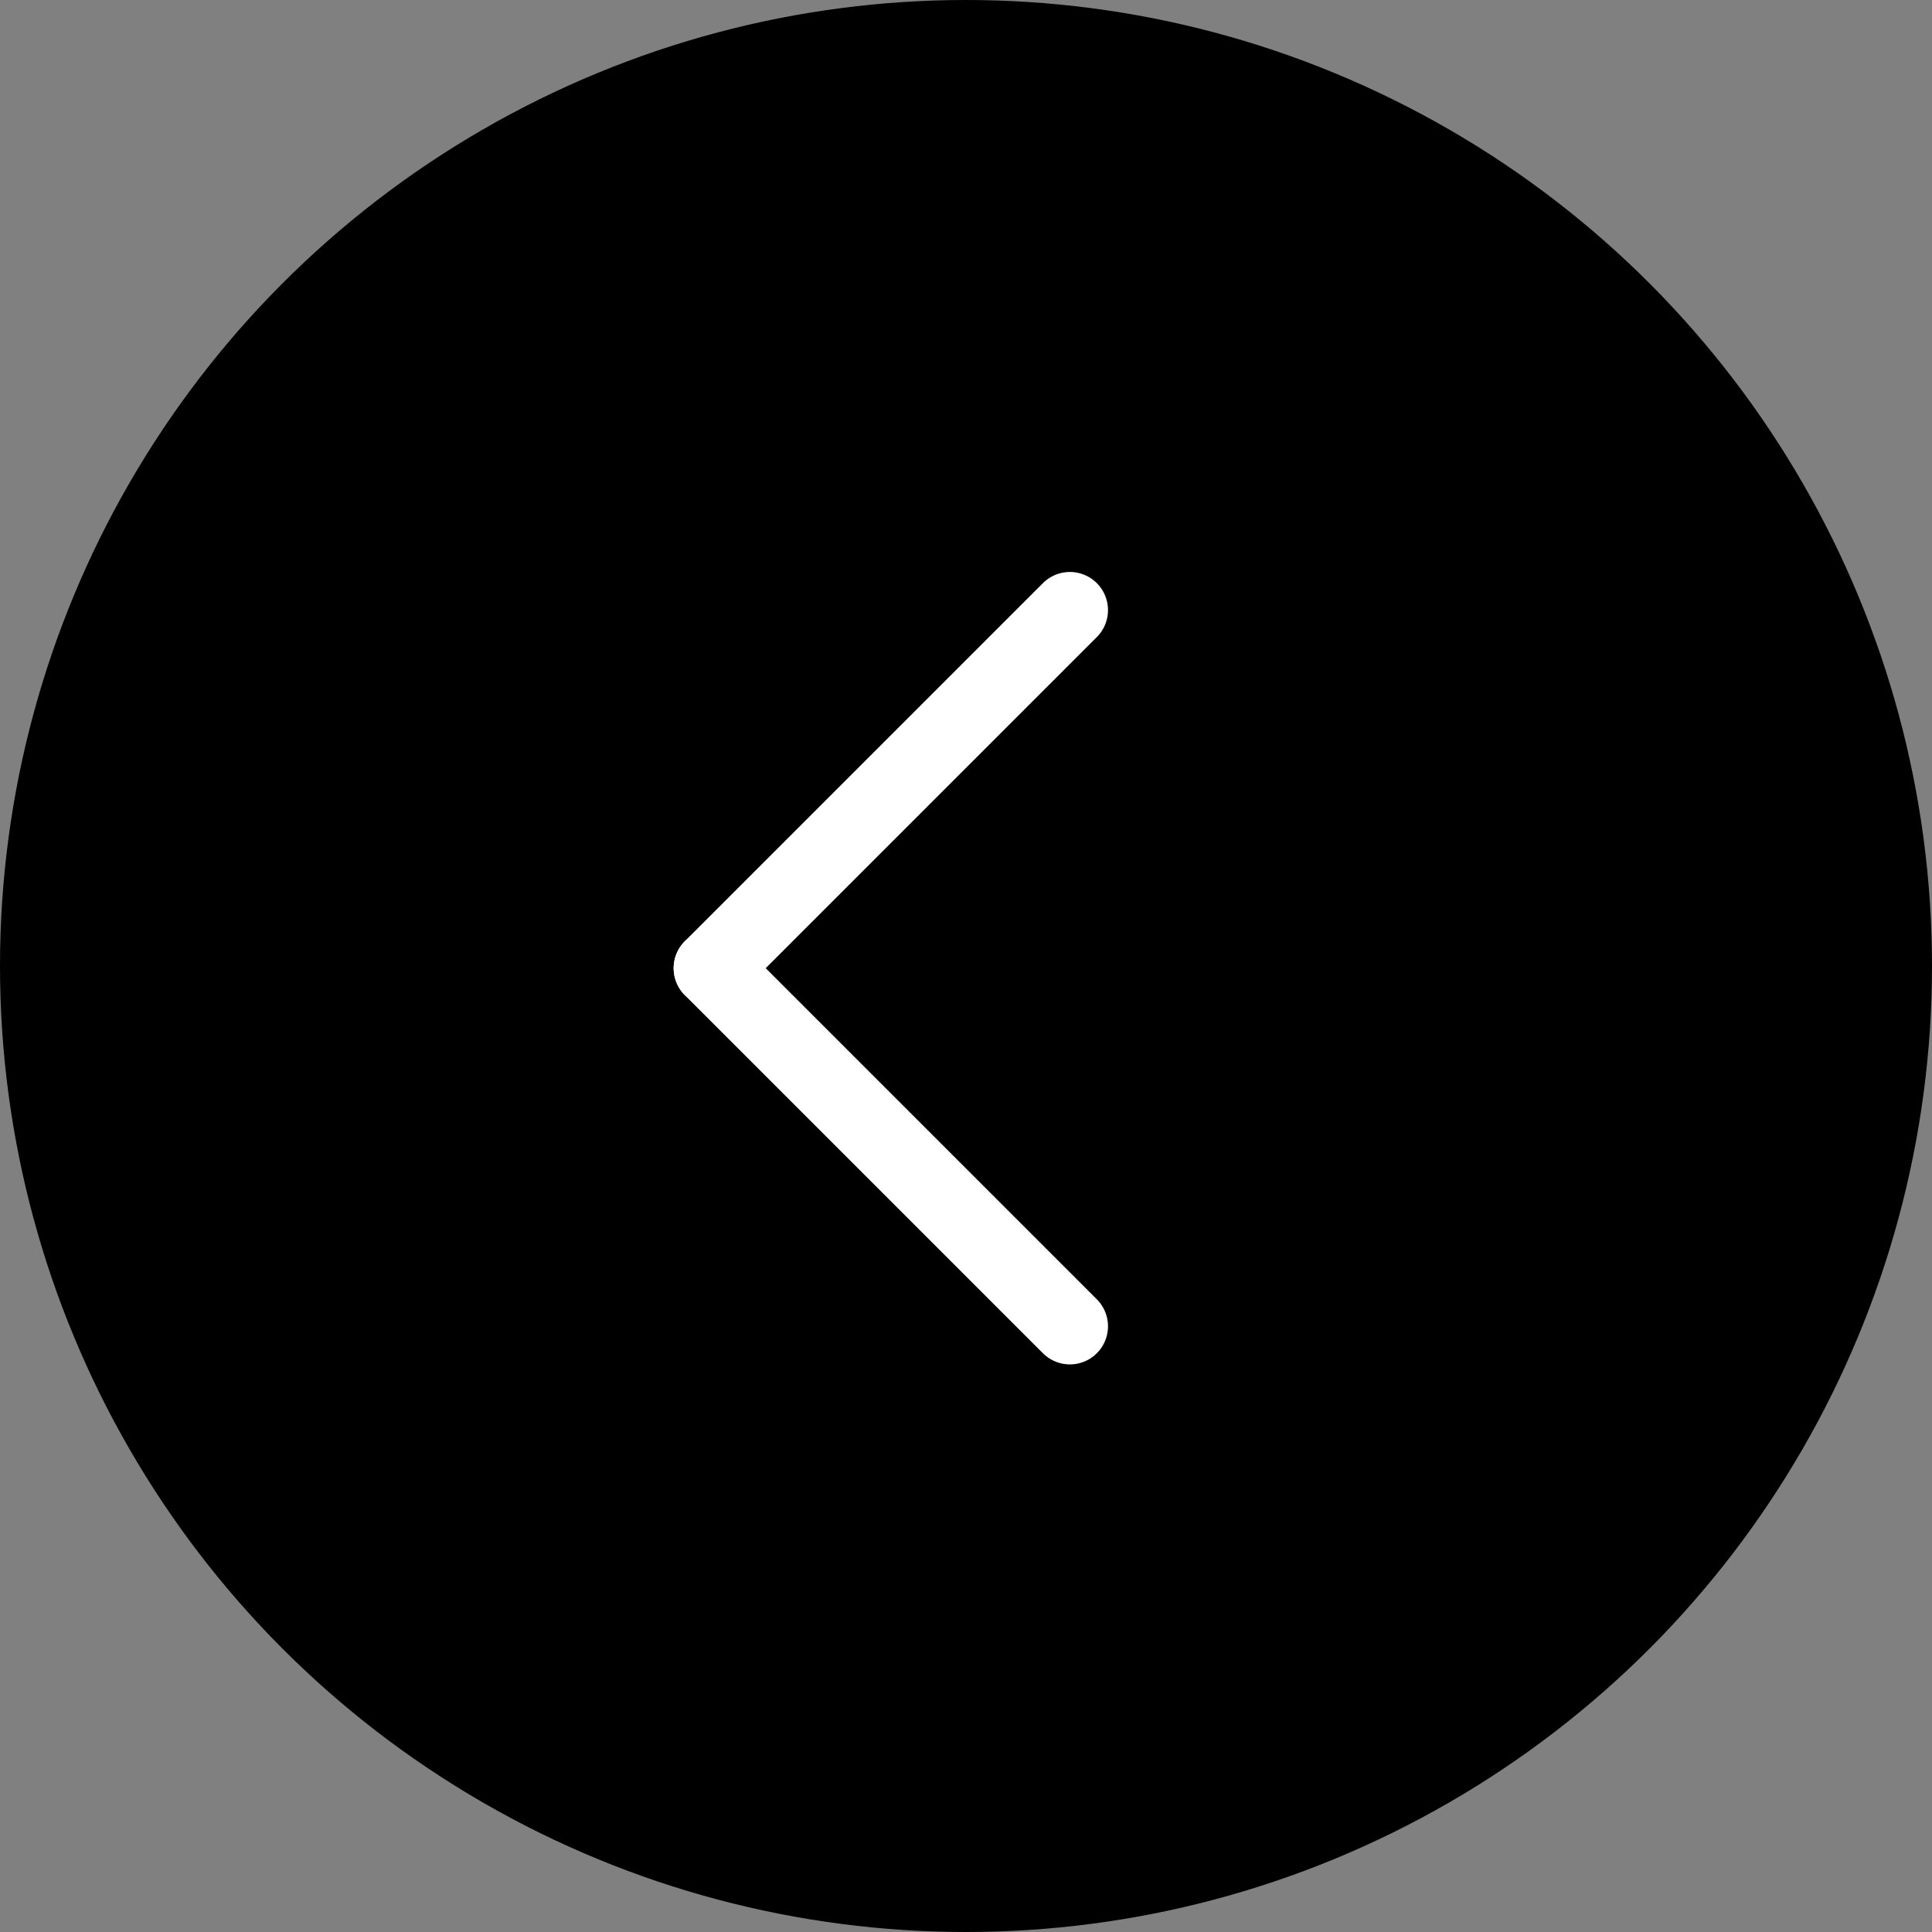 <svg xmlns="http://www.w3.org/2000/svg" width="38" height="38" viewBox="0 0 38 38">
  <rect x="0" y="0" width="38" height="38" fill="#808080" stroke="none"/>
  <g id="fleche-gauche" transform="translate(-274 -3710)">
    <circle id="Ellipse_27" data-name="Ellipse 27" cx="19" cy="19" r="19" transform="translate(274 3710)"/>
    <g id="fleche-gauche-2" data-name="fleche-gauche" transform="translate(4.5 22.5)">
      <line id="Ligne_86" data-name="Ligne 86" x1="7.043" y2="7.043" transform="translate(283.5 3699.5)" fill="none" stroke="#fff" stroke-linecap="round" stroke-width="1.5"/>
      <line id="Ligne_87" data-name="Ligne 87" x1="7.043" y1="7.043" transform="translate(283.5 3706.543)" fill="none" stroke="#fff" stroke-linecap="round" stroke-width="1.5"/>
    </g>
  </g>
</svg>
